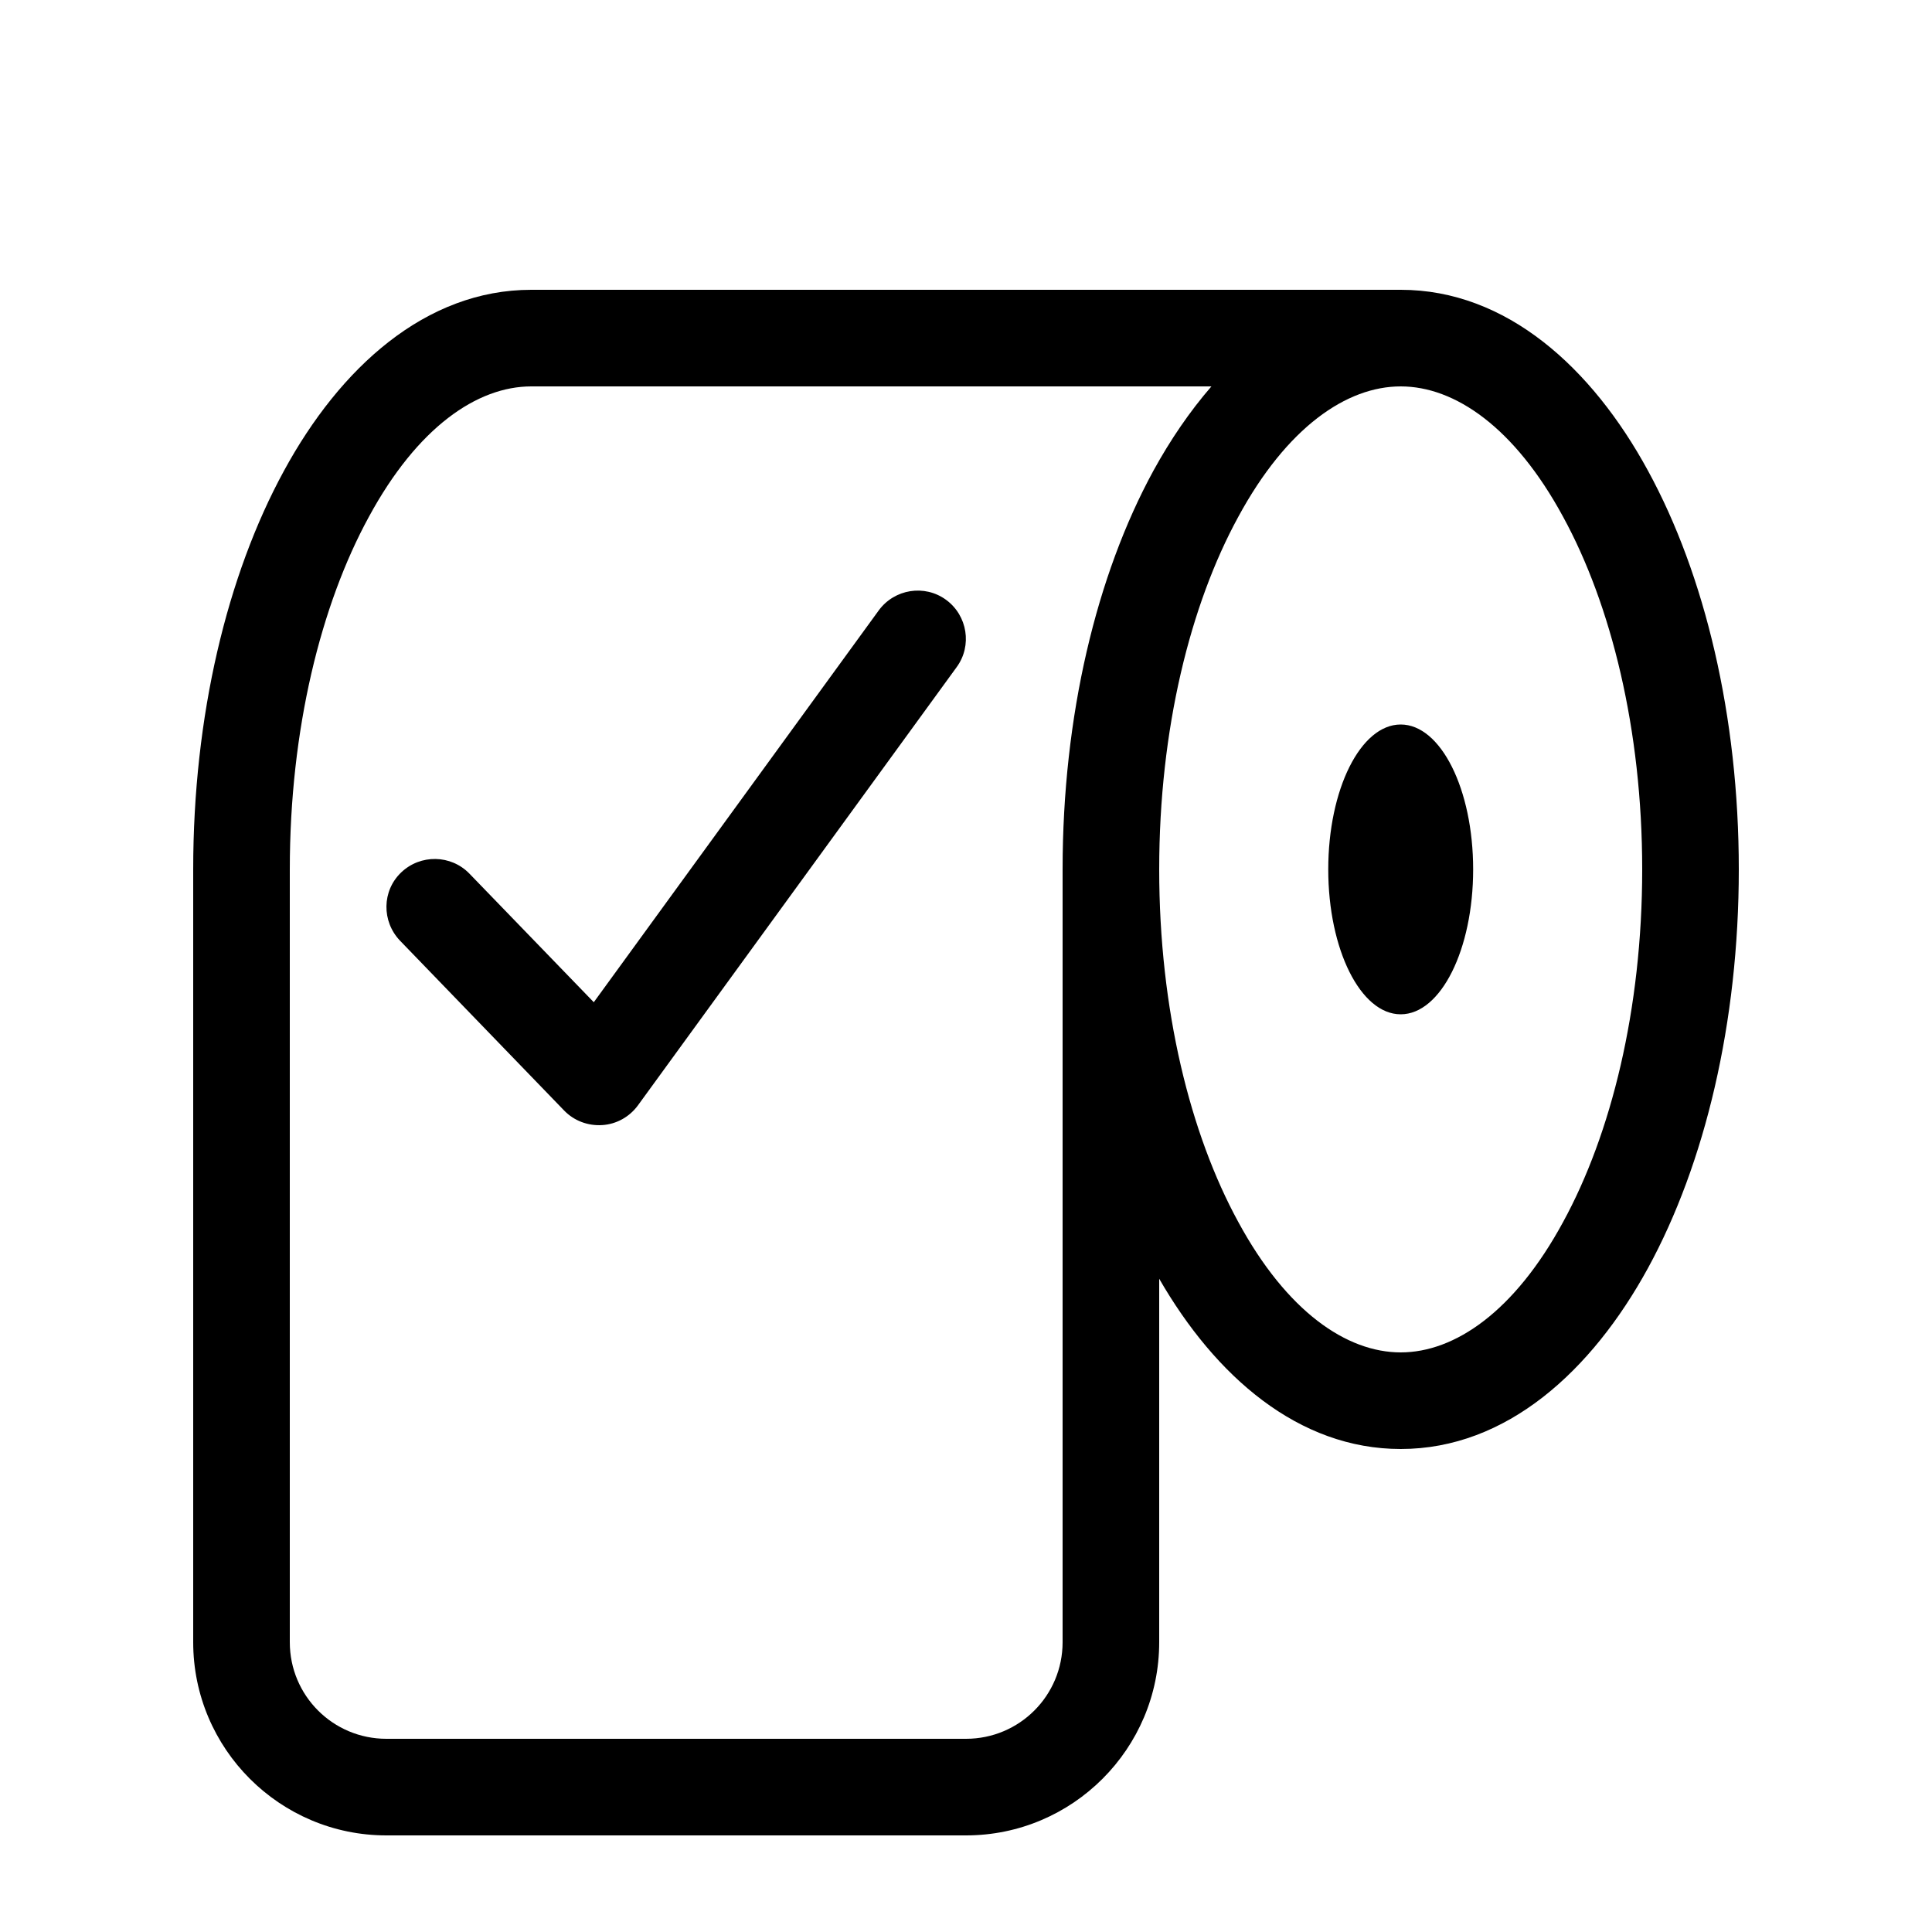 <svg xmlns="http://www.w3.org/2000/svg" viewBox="0 0 640 640"><!--! Font Awesome Pro 7.1.0 by @fontawesome - https://fontawesome.com License - https://fontawesome.com/license (Commercial License) Copyright 2025 Fonticons, Inc. --><path fill="currentColor" d="M464 96C499.1 96 527.4 121.9 545.9 155.9C564.8 190.5 576 237.3 576 288C576 338.7 564.8 385.5 545.9 420.1C527.3 454.1 499.1 480 464 480C430.1 480 402.6 455.9 384 423.6L384 544C384 579.3 355.3 608 320 608L128 608C92.7 608 64 579.3 64 544L64 288C64 237.2 75.2 190.5 94.1 155.9C112.6 121.9 140.9 96 176 96L464 96zM176 128C158.1 128 138.3 141.5 122.2 171.2C106.3 200.3 96 241.6 96 288L96 544C96 561.7 110.3 576 128 576L320 576C337.7 576 352 561.7 352 544L352 288C352 237.2 363.2 190.5 382.1 155.9C387.7 145.7 394.1 136.3 401.3 128L176 128zM464 128C446.1 128 426.3 141.5 410.2 171.2C394.3 200.3 384 241.5 384 288C384 334.5 394.3 375.7 410.2 404.8C426.3 434.5 446.1 448 464 448C481.9 448 501.7 434.5 517.8 404.8C533.7 375.7 544 334.4 544 288C544 241.6 533.7 200.3 517.8 171.2C501.7 141.5 481.9 128 464 128zM291.1 202.2C296.3 195.1 306.3 193.5 313.4 198.7C320.5 203.9 322.1 213.9 316.9 221L211.3 366.2C208.5 370 204.2 372.4 199.5 372.7C194.8 373 190.2 371.3 186.9 367.9L132.5 311.6C126.4 305.2 126.5 295.1 132.9 289C139.3 282.9 149.4 283.1 155.5 289.4L196.7 332L291.1 202.2zM464 240C477.3 240 488 261.5 488 288C488 314.5 477.3 336 464 336C450.7 336 440 314.5 440 288C440 261.5 450.7 240 464 240z"/></svg>
